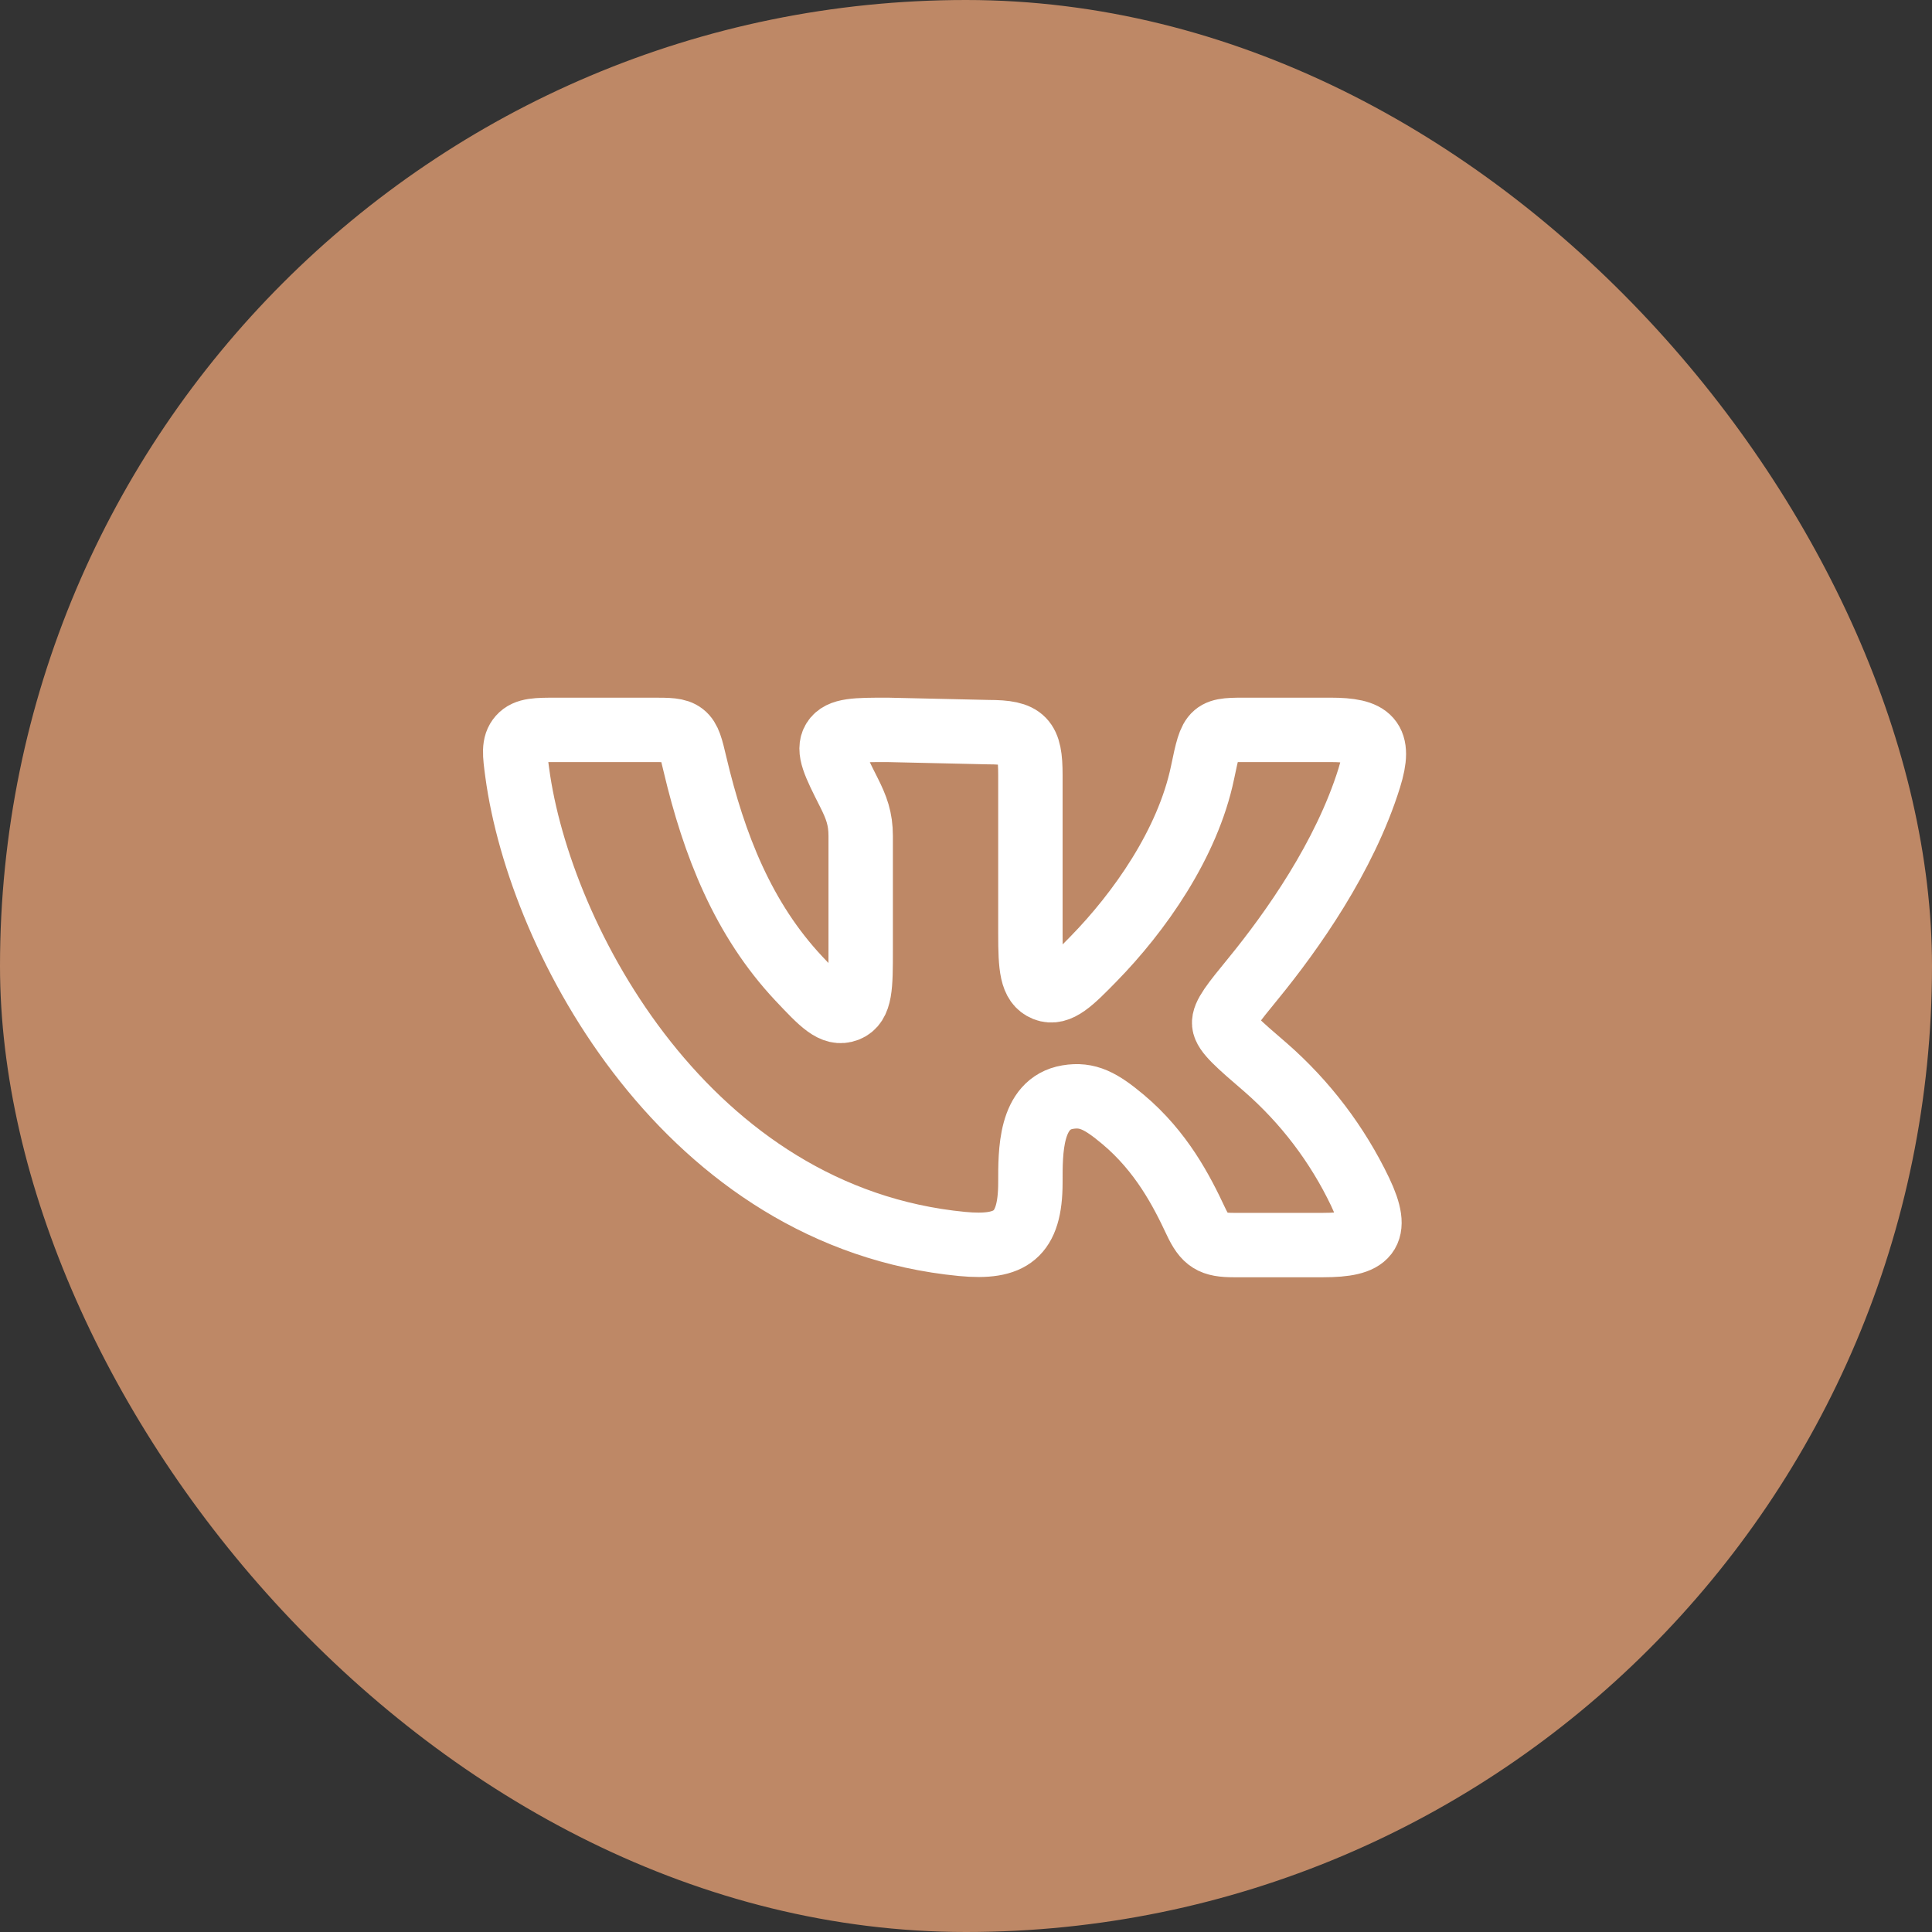 <?xml version="1.0" encoding="UTF-8"?> <svg xmlns="http://www.w3.org/2000/svg" width="45" height="45" viewBox="0 0 45 45" fill="none"><rect x="0" y="0" width="45" height="45" fill="#333333" stroke="none"/><rect width="45" height="45" rx="22.5" fill="#BE8866"></rect><path d="M24 21.749V18.053C24 17.22 23.849 17.053 23.02 17.053L20.67 17C19.938 17 19.572 17 19.424 17.237C19.276 17.474 19.44 17.799 19.767 18.447C19.949 18.807 20.047 19.068 20.047 19.472V22.132C20.047 22.972 20.047 23.393 19.727 23.518C19.407 23.642 19.142 23.36 18.61 22.796C17.31 21.412 16.632 19.684 16.187 17.8C16.095 17.41 16.049 17.215 15.911 17.107C15.773 16.999 15.576 17 15.184 17H12.984C12.502 17 12.261 17 12.11 17.17C11.96 17.341 11.989 17.559 12.047 17.994C12.575 21.921 16.028 28.36 22.407 28.974C23.537 29.082 24 28.777 24 27.539C24 26.837 23.985 25.703 24.868 25.554C25.331 25.476 25.642 25.641 26.159 26.074C27.055 26.826 27.525 27.744 27.852 28.441C28.069 28.903 28.23 29 28.74 29H30.814C31.862 29 32.147 28.744 31.68 27.76C31.152 26.657 30.405 25.672 29.484 24.867C28.848 24.32 28.531 24.047 28.514 23.845C28.495 23.644 28.728 23.359 29.194 22.789C30.094 21.687 31.32 19.958 31.892 18.123C32.176 17.213 31.909 17 30.988 17H29.125C28.222 17 28.223 16.969 28.01 17.993C27.664 19.654 26.532 21.251 25.468 22.338C24.963 22.854 24.658 23.165 24.343 23.038C24.028 22.911 24 22.525 24 21.749Z" stroke="white" stroke-width="1.5" stroke-linecap="round" stroke-linejoin="round"></path></svg> 